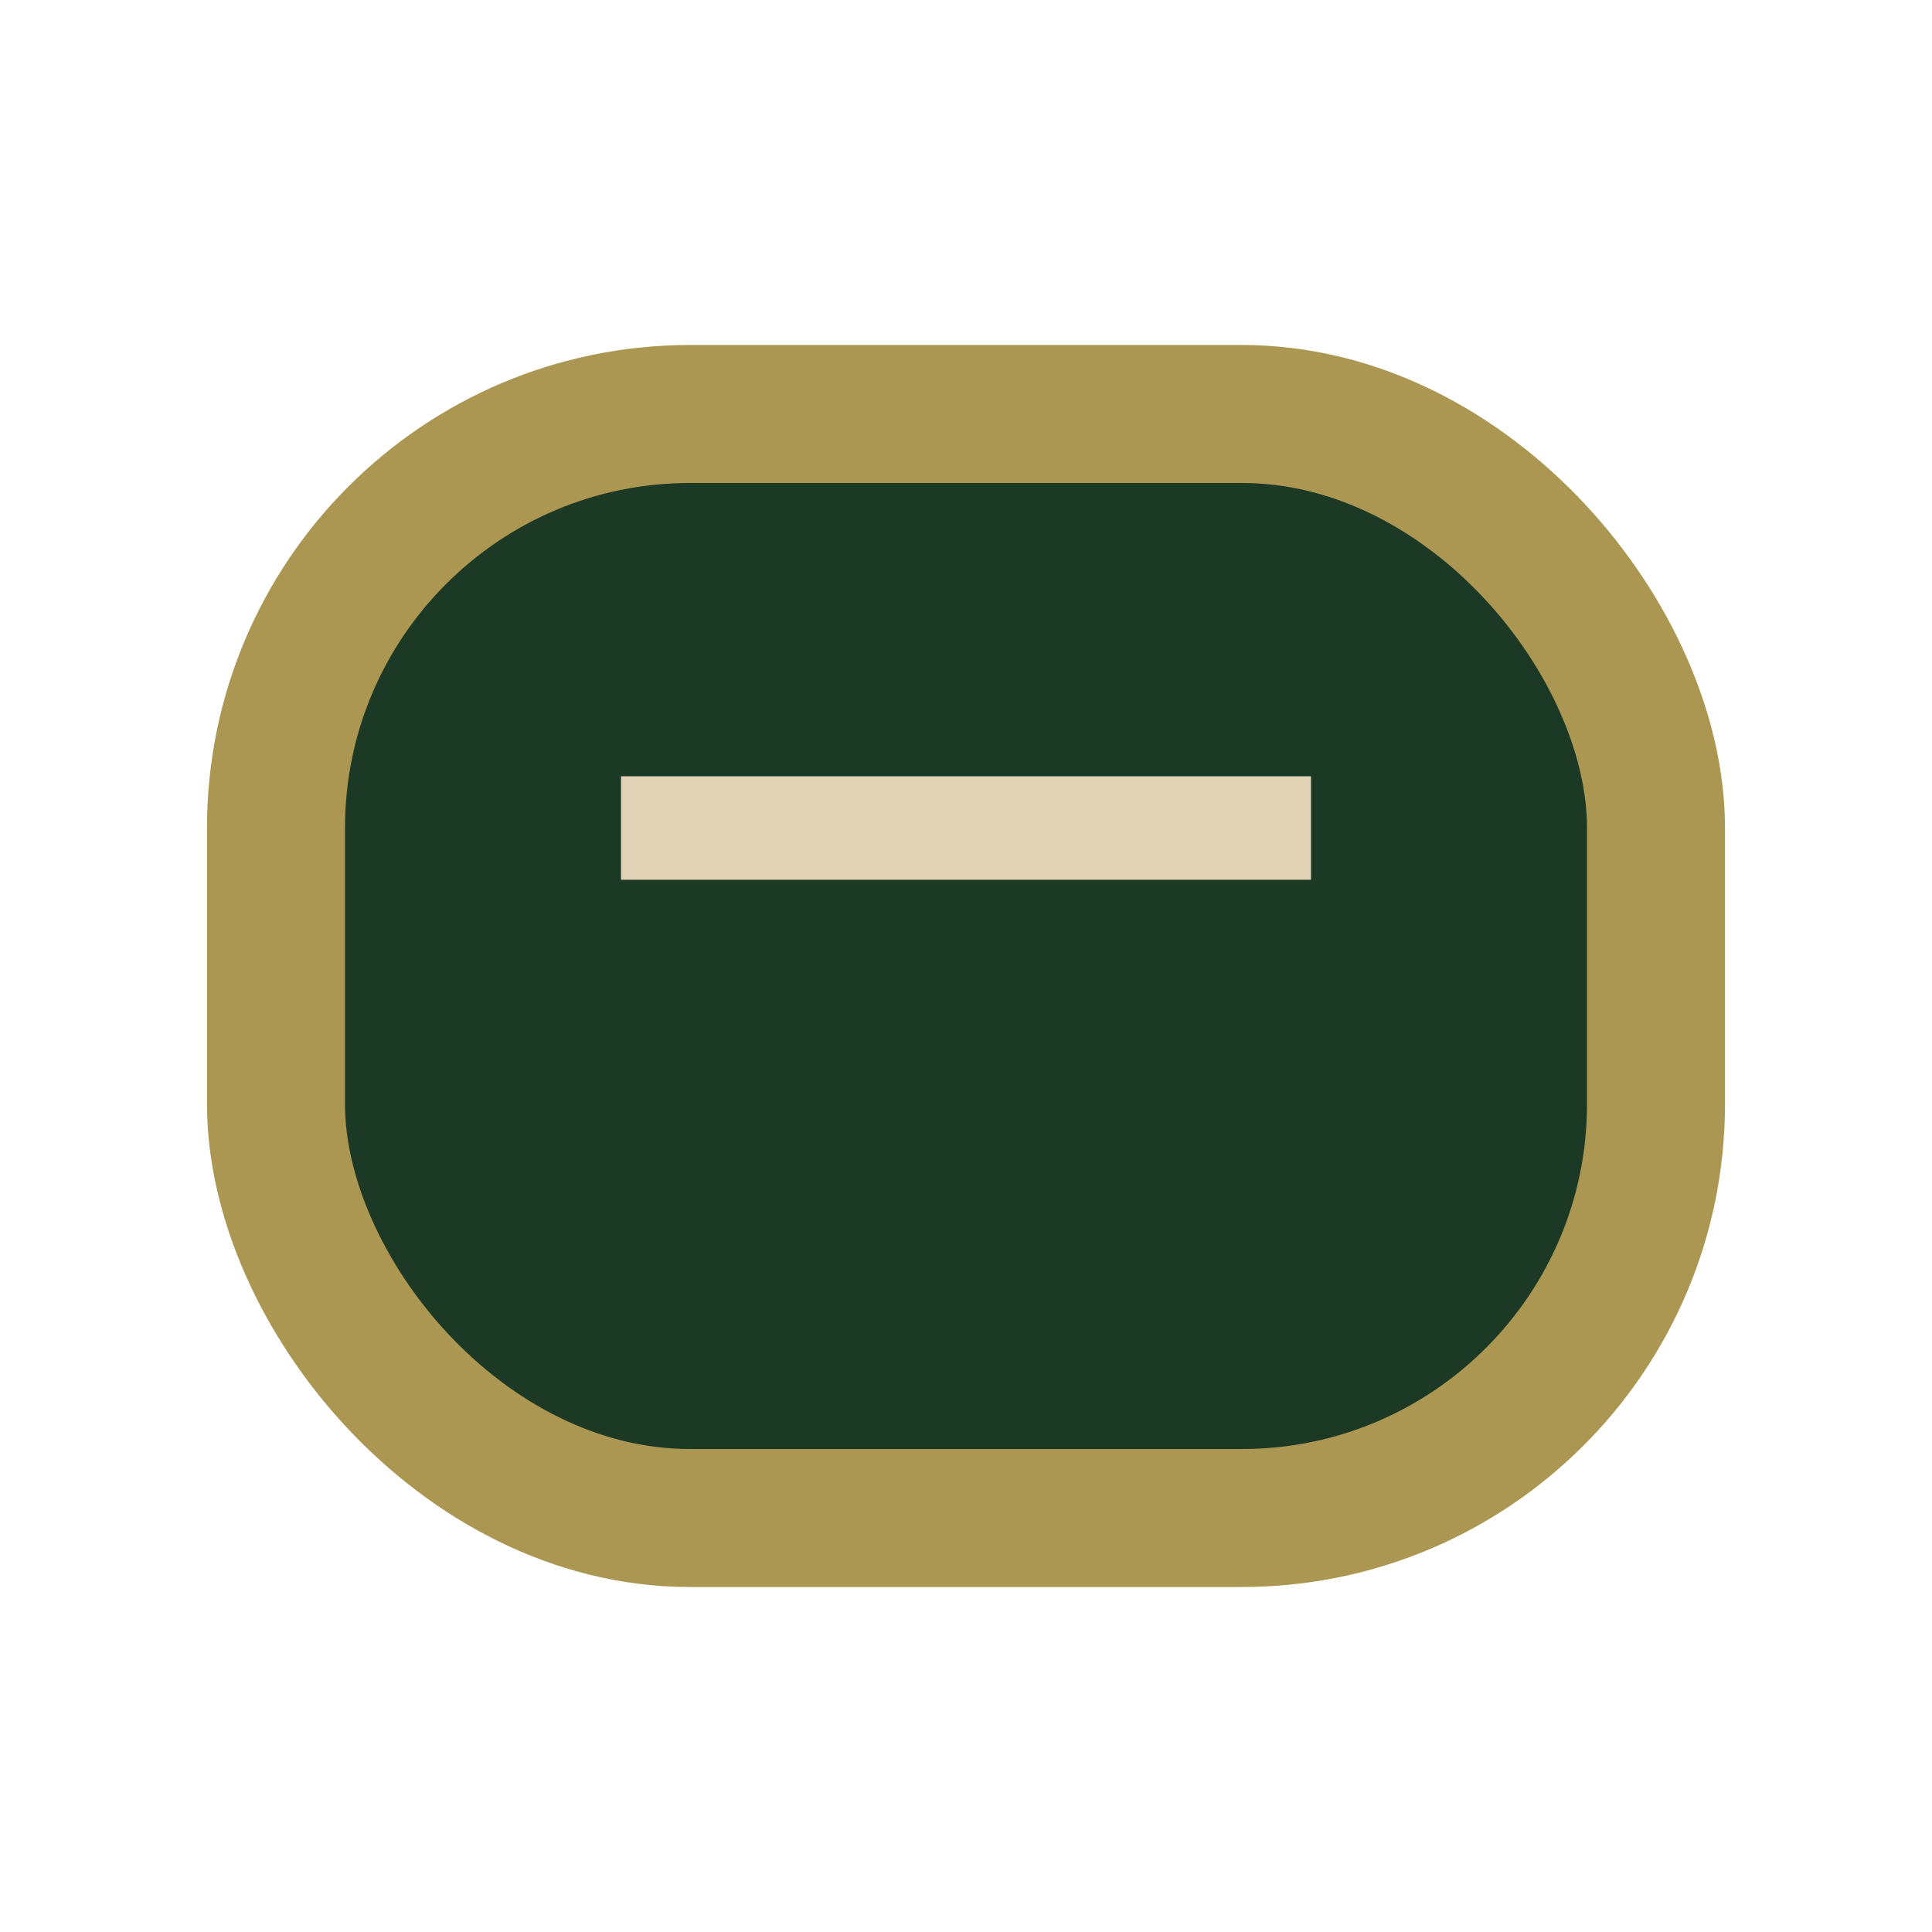 <?xml version="1.0" encoding="UTF-8"?>
<svg xmlns="http://www.w3.org/2000/svg" width="28" height="28" viewBox="0 0 28 28"><rect x="4" y="6" width="20" height="16" rx="6" fill="#1B3924" stroke="#AB9652" stroke-width="2"/><path d="M9 12h10" stroke="#E2D2B6" stroke-width="1.5"/></svg>